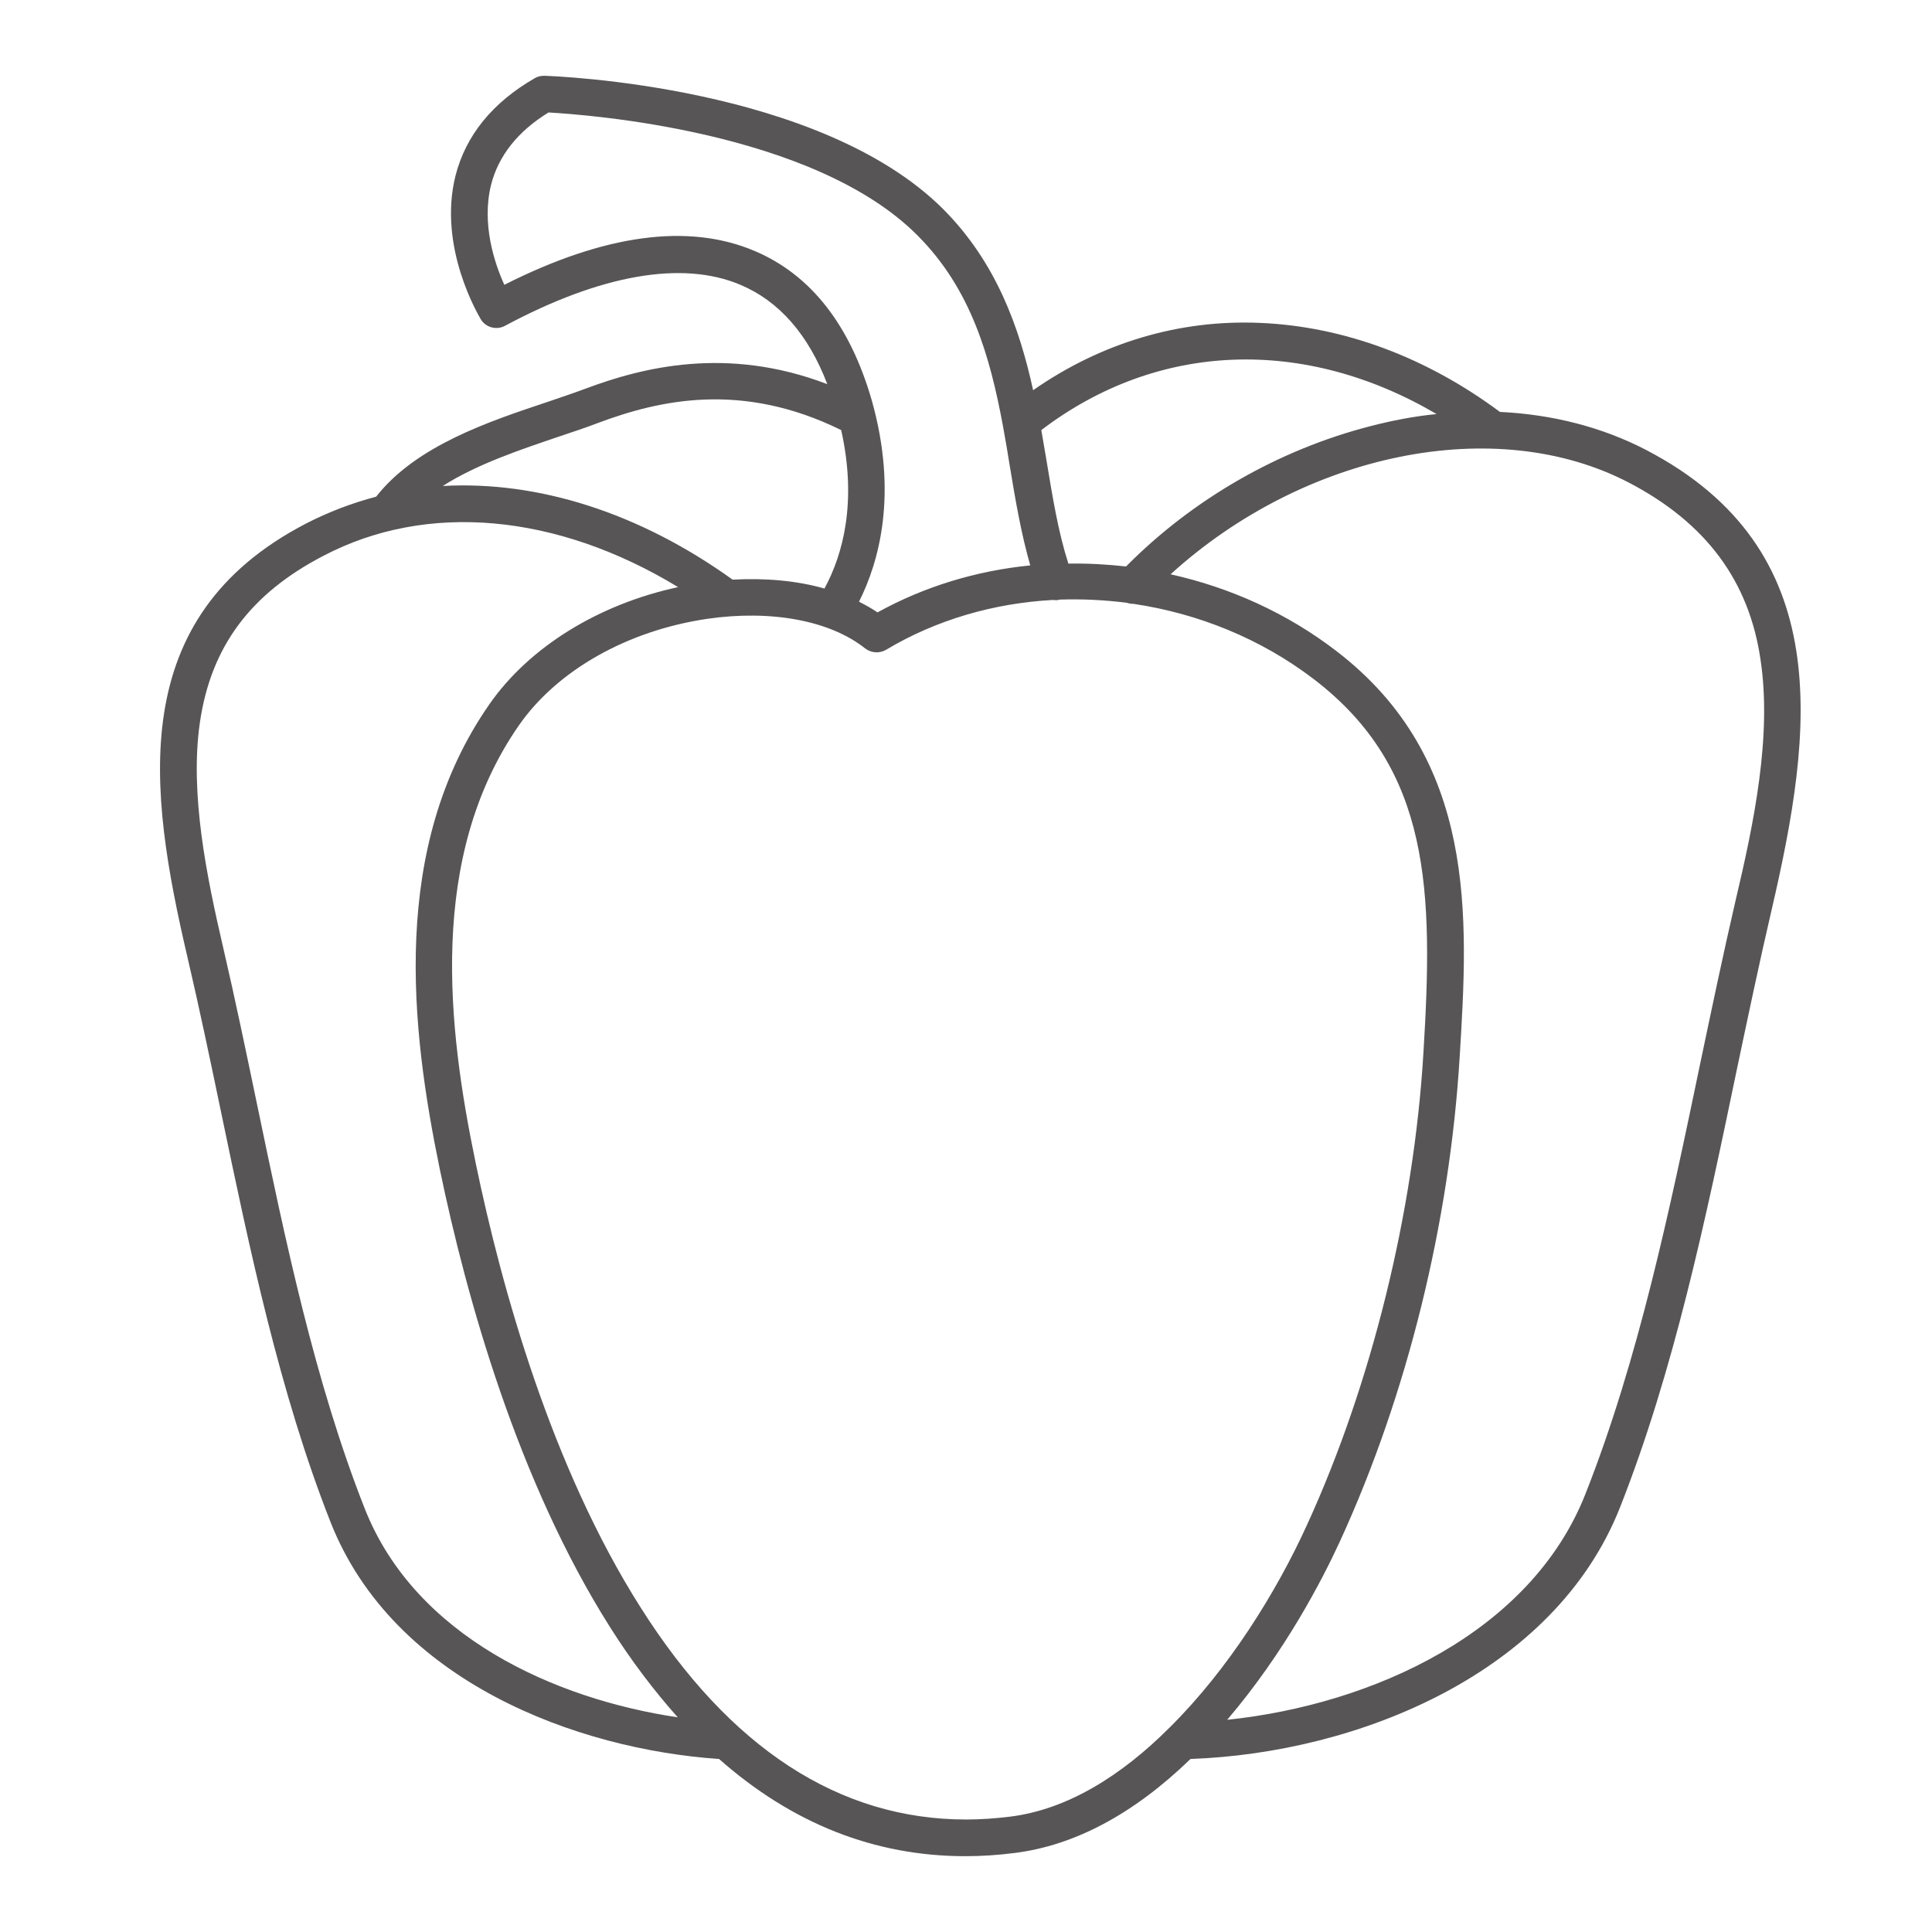 <svg xmlns="http://www.w3.org/2000/svg" xmlns:xlink="http://www.w3.org/1999/xlink" width="1000" zoomAndPan="magnify" viewBox="0 0 750 750" height="1000" preserveAspectRatio="xMidYMid meet" version="1.0"><defs><clipPath id="c5edba33b3"><path d="M 62 29.422 L 699 29.422 L 699 720.922 L 62 720.922 Z M 62 29.422 " clip-rule="nonzero"/></clipPath></defs><g clip-path="url(#c5edba33b3)"><path fill="#575556" d="M 639.086 174.703 C 622.086 165.855 602.734 160.879 582.273 159.91 C 553.66 138.625 521.594 126.734 489.246 125.352 C 457.73 123.973 427.457 133.094 401.055 151.48 C 395.664 126.875 386.68 101.855 366.223 81.258 C 318.258 33.293 215.691 29.559 211.266 29.422 C 209.883 29.422 208.641 29.699 207.535 30.391 C 191.223 39.789 180.855 52.508 176.848 68.125 C 169.797 96.047 185.973 122.727 186.66 123.973 C 188.598 127.148 192.742 128.258 196.062 126.461 C 233.246 106.555 264.898 101.023 287.43 110.562 C 302.5 116.922 313.832 129.914 321.16 149.129 C 282.18 134.199 249.281 142.633 227.164 150.926 C 222.738 152.586 217.766 154.242 212.512 156.039 C 189.703 163.645 161.504 173.043 146.023 192.809 C 136.621 195.297 127.5 198.754 118.652 203.316 C 48.57 239.809 57.555 306.434 72.762 371.539 C 77.324 391.031 81.609 411.488 85.754 431.395 C 96.949 485.164 108.562 540.734 128.328 590.91 C 152.797 652.977 224.262 679.102 279.137 682.832 C 307.477 707.852 339.406 720.57 374.793 720.57 C 381.012 720.57 387.371 720.156 393.867 719.324 C 417.09 716.422 440.035 704.258 462.152 682.832 C 527.398 680.484 603.426 649.52 628.859 585.242 C 649.871 532.023 662.172 473.141 674.059 416.051 C 678.484 395.039 683.043 373.336 687.883 352.602 C 703.777 283.902 713.316 213.406 639.086 174.703 Z M 557.672 160.738 C 549.102 161.57 540.531 163.227 531.961 165.441 C 496.434 174.562 462.984 193.777 437.133 219.902 C 429.668 219.074 422.207 218.66 414.742 218.797 C 410.871 206.77 408.66 193.363 406.309 179.125 C 405.617 175.117 404.926 171.105 404.234 166.961 C 449.438 132.543 506.387 130.605 557.672 160.738 Z M 292.961 97.43 C 267.25 86.512 234.629 90.934 195.785 110.562 C 192.055 102.406 186.801 86.926 190.672 71.582 C 193.574 60.387 201.039 50.984 212.926 43.66 C 227.441 44.488 315.629 50.711 356.133 91.348 C 377.004 112.223 384.332 138.484 389.309 165.164 C 390.273 170.555 391.242 175.945 392.07 181.336 C 394.281 194.746 396.496 207.461 399.949 219.488 C 379.078 221.562 358.895 227.645 340.648 237.734 C 338.438 236.215 335.949 234.832 333.461 233.586 C 341.203 218.242 348.668 191.84 338.438 155.488 C 330.008 126.184 314.801 106.691 292.961 97.43 Z M 217.074 169.449 C 222.465 167.652 227.441 165.992 232.141 164.195 C 255.777 155.348 287.848 147.883 326.551 166.961 C 332.77 194.883 327.242 215.203 320.055 228.473 C 309.41 225.43 297.246 224.324 284.391 225.016 C 248.035 198.891 208.641 186.59 171.871 188.664 C 185.281 180.094 202.422 174.426 217.074 169.449 Z M 141.598 585.656 C 122.246 536.586 110.773 481.57 99.715 428.352 C 95.57 408.449 91.285 387.852 86.723 368.223 C 80.227 340.301 73.59 308.094 77.598 280.445 C 81.883 251.141 97.09 230.547 125.566 215.754 C 165.926 194.605 216.383 199.445 263.242 227.918 C 232.418 234.555 205.461 251.141 189.98 273.398 C 151.273 328.965 159.43 399.188 170.766 454.062 C 181.133 503.965 201.039 575.152 236.84 631.688 C 245.133 644.82 253.98 656.43 263.102 666.66 C 215.551 659.609 161.227 635.422 141.598 585.656 Z M 392.07 705.227 C 386.266 705.918 380.738 706.332 375.07 706.332 C 325.859 706.332 283.285 678.688 248.727 624.086 C 214.031 569.484 194.68 499.957 184.59 451.16 C 173.809 399.047 165.926 332.699 201.453 281.555 C 216.383 260.129 243.613 244.785 274.574 240.223 C 299.457 236.629 322.266 240.914 335.812 251.695 C 338.16 253.492 341.34 253.77 343.969 252.25 C 363.598 240.5 385.988 234.141 408.797 232.895 C 409.625 233.035 410.594 233.035 411.422 232.758 C 420.133 232.48 428.703 232.895 437.41 234 C 438.238 234.277 439.207 234.418 440.035 234.418 C 465.195 238.148 489.523 247.965 510.121 263.723 C 555.598 298.555 556.426 345.969 552.555 409 C 548.824 470.652 532.375 537.414 507.355 592.016 C 495.328 618.418 476.805 648 454.414 670.254 C 454.273 670.395 454.137 670.531 454 670.668 C 435.477 689.191 414.465 702.461 392.07 705.227 Z M 673.785 349.422 C 668.945 370.297 664.383 392.137 659.961 413.148 C 648.211 469.547 636.047 527.879 615.449 579.992 C 594.301 633.625 533.066 661.684 476.391 667.629 C 498.785 641.363 513.297 613.305 520.211 598.238 C 546.336 541.285 562.785 474.383 566.656 410.105 C 569.973 356.059 573.566 294.684 518.691 252.664 C 499.613 238.012 477.496 228.059 454.414 222.941 C 506.25 175.809 580.617 160.324 632.453 187.418 C 662.309 203.039 679.035 225.57 683.461 256.258 C 687.883 285.699 680.832 319.703 673.785 349.422 Z M 673.785 349.422 " fill-opacity="1" fill-rule="nonzero"/></g></svg>